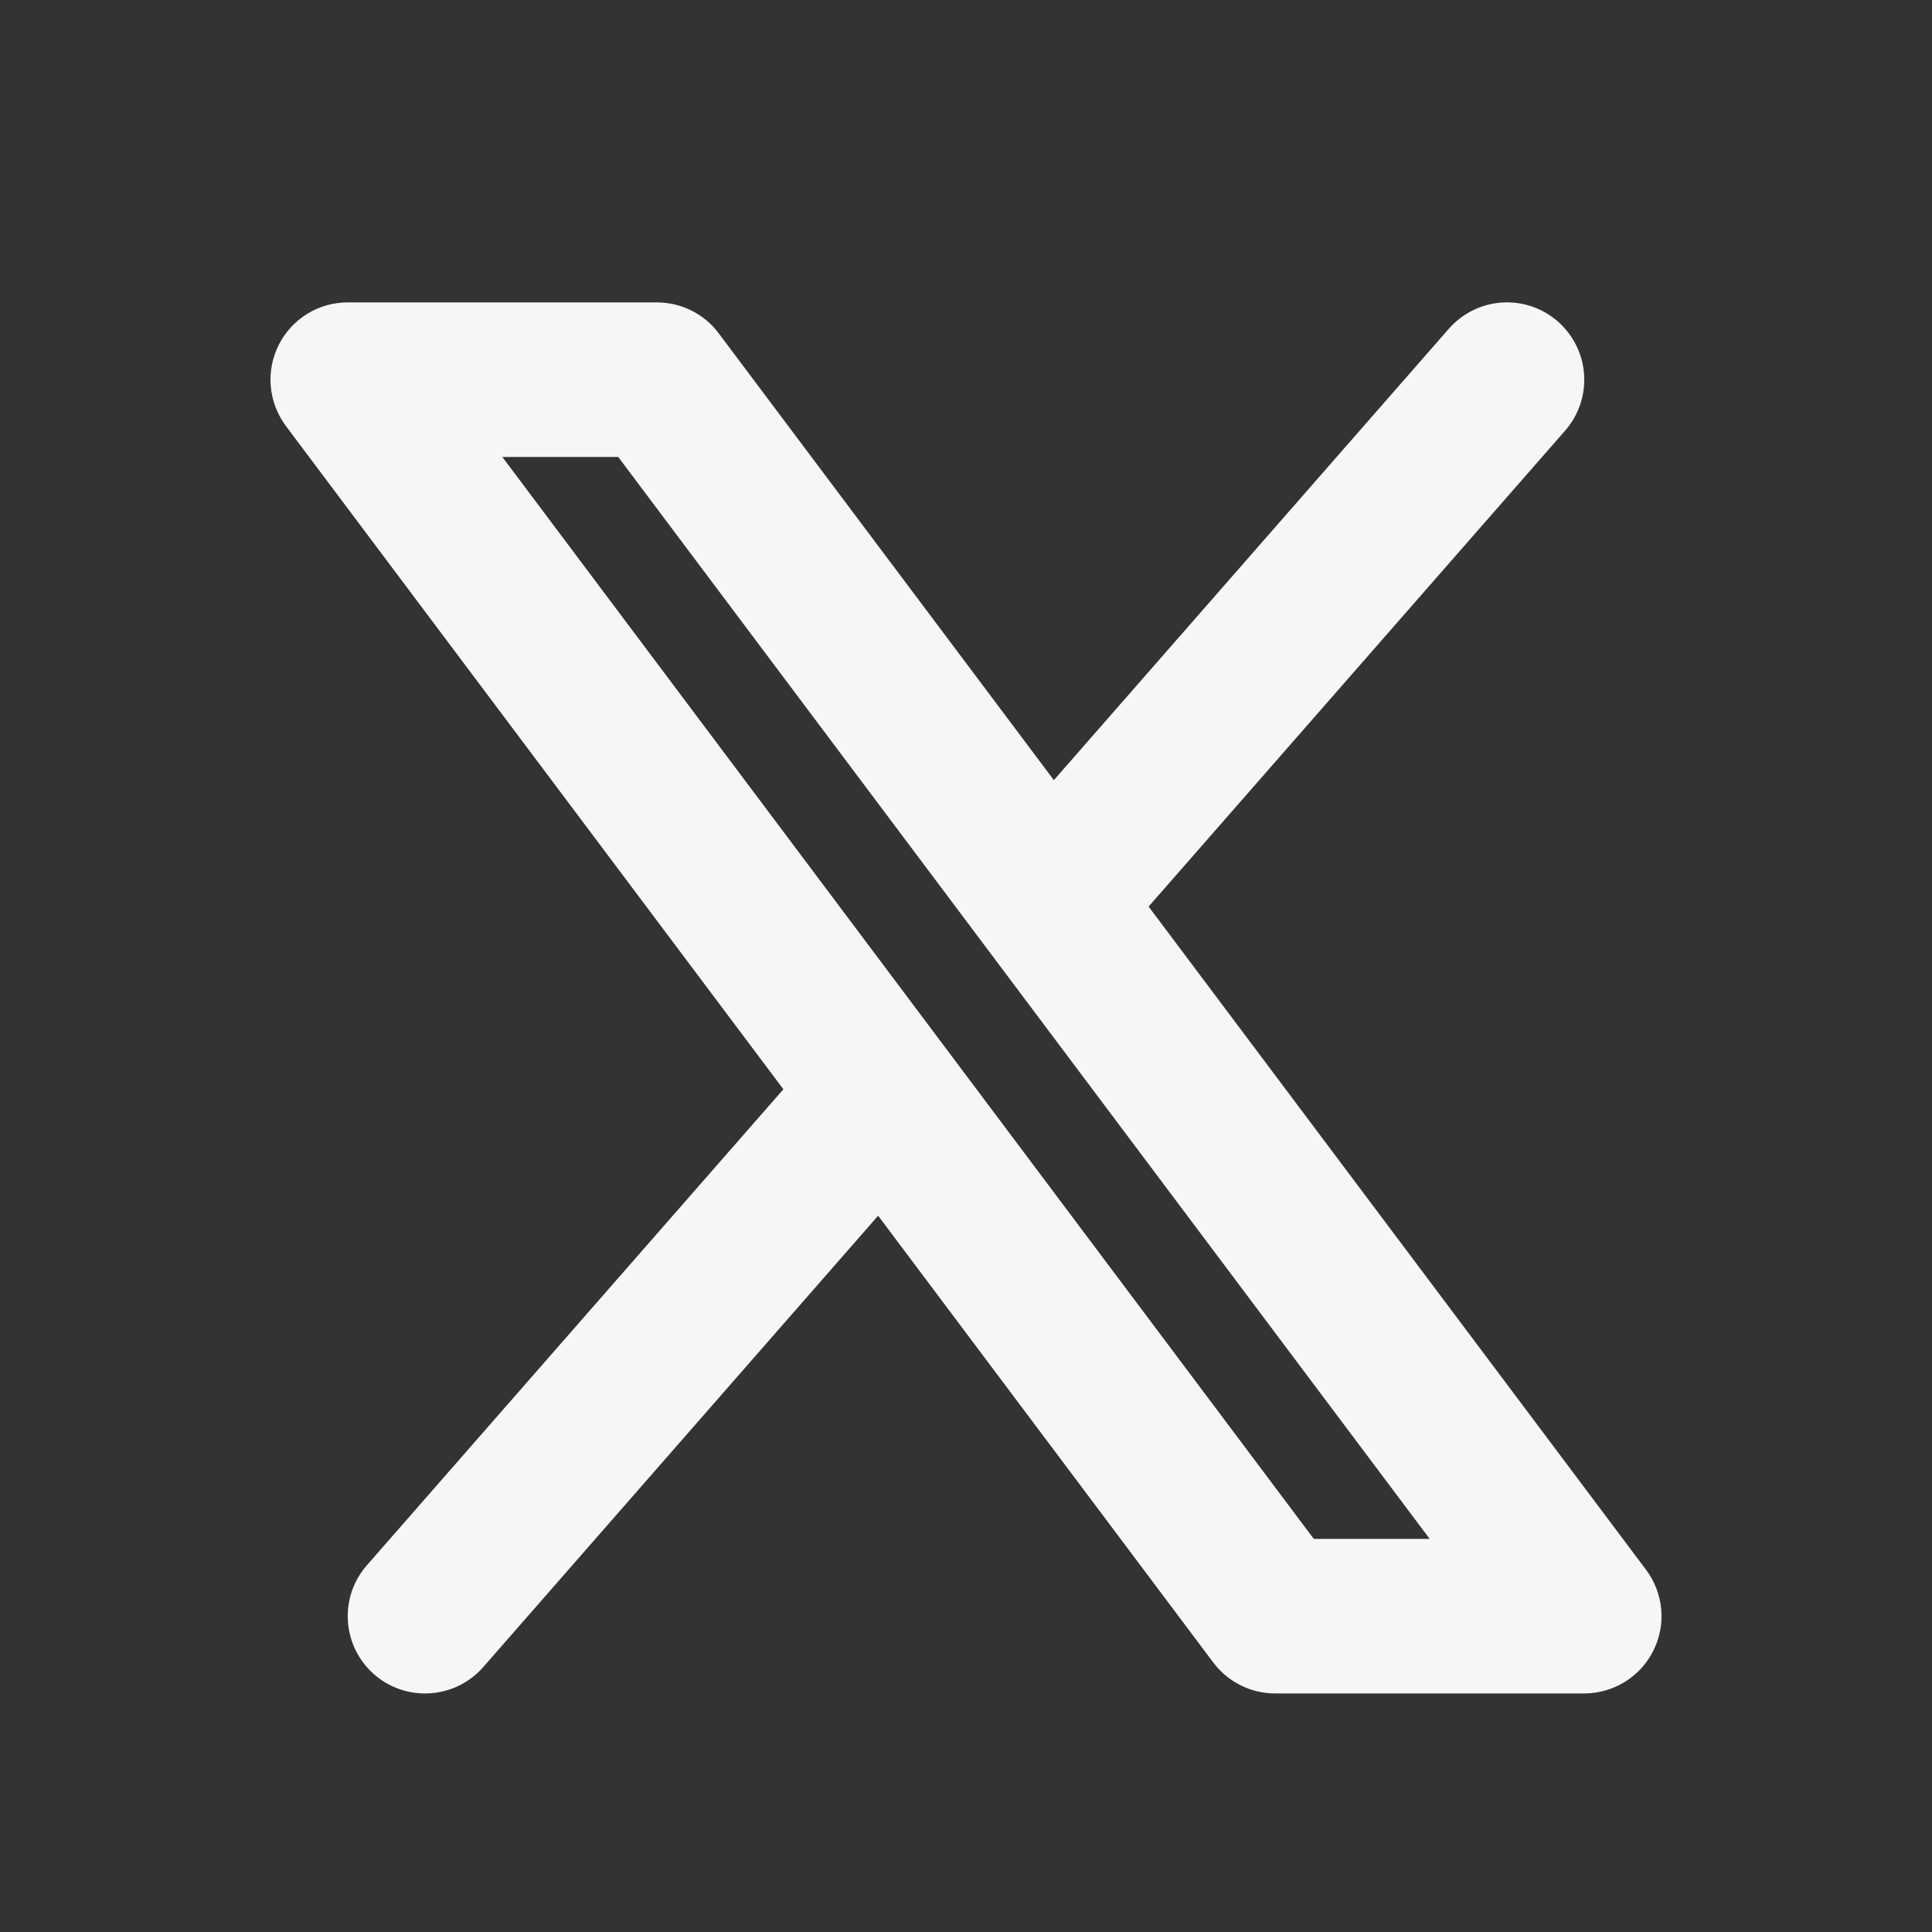 <svg width="25" height="25" viewBox="0 0 25 25" fill="none" xmlns="http://www.w3.org/2000/svg">
<rect x="0" y="0" width="25" height="25" fill="#333333" stroke="none"/>
<path fill-rule="evenodd" clip-rule="evenodd" d="M20.253 5.572C20.34 5.473 20.406 5.358 20.448 5.233C20.49 5.109 20.507 4.977 20.498 4.846C20.489 4.715 20.455 4.587 20.396 4.469C20.338 4.352 20.257 4.247 20.159 4.16C20.06 4.074 19.945 4.007 19.82 3.965C19.696 3.923 19.564 3.906 19.433 3.915C19.302 3.924 19.174 3.958 19.056 4.017C18.939 4.075 18.834 4.156 18.747 4.255L13.637 10.095L9.3 4.313C9.207 4.188 9.086 4.088 8.947 4.018C8.808 3.949 8.655 3.913 8.5 3.913H4.5C4.314 3.913 4.132 3.964 3.974 4.062C3.816 4.16 3.689 4.299 3.606 4.465C3.523 4.631 3.487 4.817 3.504 5.002C3.521 5.187 3.589 5.364 3.7 5.513L10.137 14.095L4.747 20.255C4.661 20.354 4.594 20.468 4.552 20.593C4.51 20.717 4.493 20.849 4.502 20.98C4.511 21.111 4.545 21.239 4.603 21.357C4.662 21.474 4.743 21.58 4.841 21.666C4.94 21.753 5.055 21.819 5.18 21.861C5.304 21.903 5.436 21.92 5.567 21.911C5.698 21.902 5.826 21.868 5.944 21.81C6.061 21.751 6.167 21.671 6.253 21.572L11.363 15.731L15.7 21.513C15.793 21.637 15.914 21.738 16.053 21.807C16.192 21.877 16.345 21.913 16.5 21.913H20.5C20.686 21.913 20.868 21.861 21.026 21.763C21.184 21.666 21.311 21.526 21.394 21.36C21.477 21.194 21.513 21.008 21.496 20.823C21.479 20.638 21.411 20.461 21.3 20.313L14.863 11.731L20.253 5.572ZM17 19.913L6.5 5.913H8L18.5 19.913H17Z" fill="#F6F6F6"/>
</svg>
